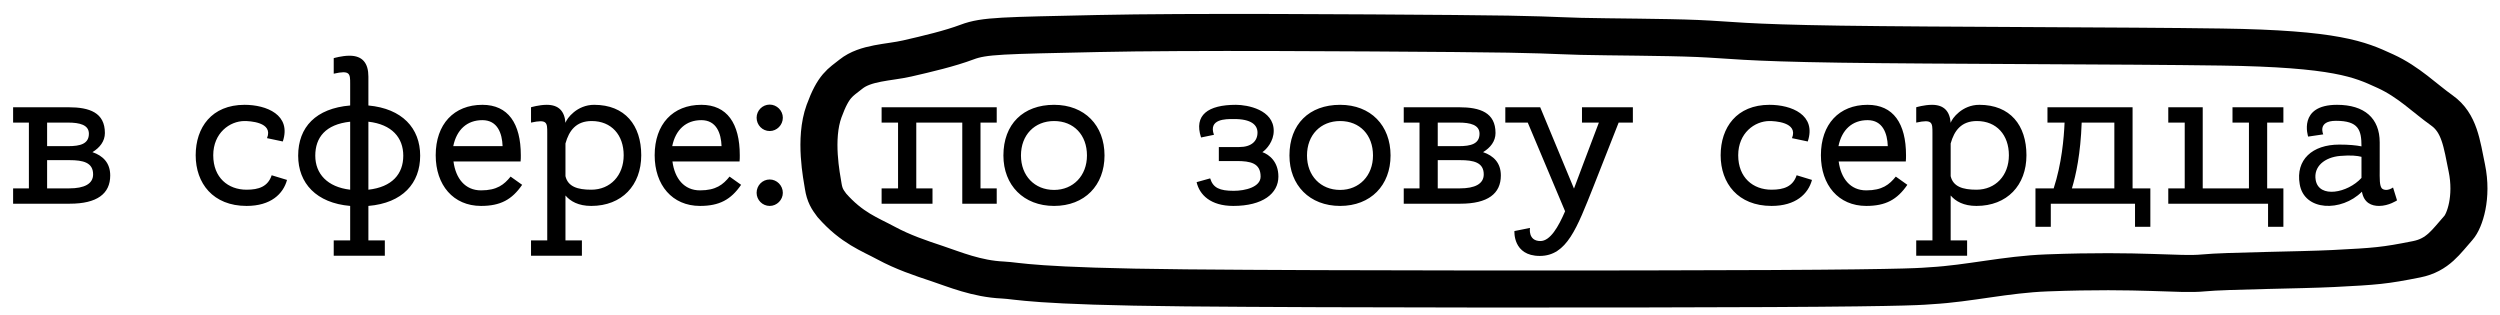 <?xml version="1.0" encoding="UTF-8"?> <svg xmlns="http://www.w3.org/2000/svg" width="135" height="17" viewBox="0 0 135 17" fill="none"><path d="M4.992 8.216C5.556 8.408 5.952 8.792 5.952 9.476C5.952 10.46 5.244 11 3.768 11H0.708V10.172H1.56V6.62H0.708V5.792H3.696C4.836 5.792 5.664 6.08 5.664 7.184C5.664 7.628 5.388 7.976 4.992 8.216ZM3.684 6.62H2.544V7.892H3.684C4.332 7.892 4.8 7.772 4.8 7.22C4.8 6.74 4.296 6.62 3.684 6.62ZM3.744 10.172C4.548 10.172 5.028 9.932 5.028 9.416C5.028 8.768 4.476 8.648 3.756 8.648H2.544V10.172H3.744ZM13.315 10.244C13.975 10.244 14.467 10.076 14.671 9.464L15.499 9.716C15.295 10.472 14.623 11.12 13.315 11.12C11.503 11.12 10.567 9.896 10.567 8.384C10.567 6.884 11.431 5.66 13.207 5.66C14.383 5.66 15.751 6.2 15.271 7.64L14.419 7.46C14.779 6.584 13.447 6.536 13.207 6.536C12.403 6.536 11.515 7.184 11.515 8.384C11.515 9.596 12.319 10.244 13.315 10.244ZM22.689 8.408C22.689 9.896 21.741 10.964 19.893 11.12V12.98H20.781V13.808H18.021V12.98H18.909V11.12C17.085 10.964 16.101 9.896 16.101 8.408C16.101 6.86 17.061 5.852 18.909 5.696C18.909 5.696 18.909 4.928 18.909 4.52C18.909 3.98 18.909 3.776 18.021 3.98V3.14C18.021 3.14 18.465 3.008 18.873 3.008C19.581 3.008 19.893 3.416 19.893 4.136C19.893 4.592 19.893 5.696 19.893 5.696C21.717 5.864 22.689 6.92 22.689 8.408ZM21.777 8.408C21.777 7.436 21.165 6.716 19.893 6.572V10.244C21.177 10.1 21.777 9.392 21.777 8.408ZM17.025 8.408C17.025 9.38 17.673 10.1 18.909 10.244V6.572C17.577 6.716 17.025 7.424 17.025 8.408ZM26.048 5.66C27.44 5.66 28.124 6.668 28.124 8.384C28.124 8.504 28.124 8.612 28.112 8.72H24.488C24.608 9.632 25.112 10.28 25.976 10.28C26.84 10.28 27.224 9.968 27.572 9.536L28.196 9.98C27.644 10.784 27.02 11.12 25.976 11.12C24.476 11.12 23.528 9.992 23.528 8.384C23.528 6.704 24.512 5.66 26.048 5.66ZM26.048 6.488C25.22 6.488 24.656 7.004 24.476 7.892H27.14C27.116 7.196 26.864 6.488 26.048 6.488ZM32.083 5.66C33.751 5.66 34.627 6.764 34.627 8.384C34.627 10.004 33.583 11.12 31.927 11.12C31.231 11.12 30.799 10.868 30.535 10.556V12.98H31.423V13.808H28.675V12.98H29.551V7.172C29.551 6.62 29.551 6.428 28.675 6.62V5.792C28.675 5.792 29.107 5.66 29.527 5.66C30.175 5.66 30.487 6.008 30.535 6.632C30.607 6.392 31.159 5.66 32.083 5.66ZM31.927 10.244C32.959 10.244 33.679 9.476 33.679 8.384C33.679 7.292 33.019 6.536 31.951 6.536C31.111 6.536 30.727 7.052 30.535 7.748V9.512C30.667 10.076 31.183 10.244 31.927 10.244ZM37.872 5.66C39.264 5.66 39.948 6.668 39.948 8.384C39.948 8.504 39.948 8.612 39.936 8.72H36.312C36.432 9.632 36.936 10.28 37.8 10.28C38.664 10.28 39.048 9.968 39.396 9.536L40.02 9.98C39.468 10.784 38.844 11.12 37.8 11.12C36.3 11.12 35.352 9.992 35.352 8.384C35.352 6.704 36.336 5.66 37.872 5.66ZM37.872 6.488C37.044 6.488 36.48 7.004 36.3 7.892H38.964C38.94 7.196 38.688 6.488 37.872 6.488ZM42.273 10.412C42.273 10.796 41.949 11.12 41.565 11.12C41.169 11.12 40.857 10.796 40.857 10.412C40.857 10.016 41.169 9.692 41.565 9.692C41.949 9.692 42.273 10.016 42.273 10.412ZM42.273 6.356C42.273 6.752 41.949 7.076 41.565 7.076C41.169 7.076 40.857 6.752 40.857 6.356C40.857 5.972 41.169 5.648 41.565 5.648C41.949 5.648 42.273 5.972 42.273 6.356ZM53.823 10.172V11H51.963V6.62H49.479V10.172H50.355V11H47.607V10.172H48.495V6.62H47.607V5.792H53.823V6.62H52.947V10.172H53.823ZM56.92 5.66C58.576 5.66 59.644 6.776 59.644 8.396C59.644 10.004 58.576 11.12 56.92 11.12C55.276 11.12 54.184 10.004 54.184 8.396C54.184 6.704 55.252 5.66 56.92 5.66ZM56.92 10.256C57.952 10.256 58.696 9.488 58.696 8.396C58.696 7.292 57.988 6.536 56.92 6.536C55.864 6.536 55.132 7.292 55.132 8.396C55.132 9.488 55.864 10.256 56.92 10.256ZM68.169 8.216C68.541 8.348 69.033 8.732 69.033 9.536C69.033 10.448 68.193 11.12 66.597 11.12C65.373 11.12 64.773 10.52 64.617 9.836L65.349 9.632C65.505 10.148 65.865 10.304 66.621 10.304C67.245 10.304 68.073 10.1 68.073 9.536C68.073 8.804 67.521 8.696 66.777 8.696C66.405 8.696 65.817 8.696 65.817 8.696V7.94C65.817 7.94 66.513 7.94 66.921 7.94C67.581 7.94 67.905 7.616 67.905 7.16C67.905 6.764 67.593 6.416 66.597 6.428C66.201 6.428 65.241 6.416 65.553 7.28L64.857 7.424C64.461 6.212 65.229 5.66 66.741 5.66C67.365 5.66 68.781 5.924 68.781 7.064C68.781 7.628 68.397 8.06 68.169 8.216ZM72.366 5.66C74.022 5.66 75.09 6.776 75.09 8.396C75.09 10.004 74.022 11.12 72.366 11.12C70.722 11.12 69.63 10.004 69.63 8.396C69.63 6.704 70.698 5.66 72.366 5.66ZM72.366 10.256C73.398 10.256 74.142 9.488 74.142 8.396C74.142 7.292 73.434 6.536 72.366 6.536C71.31 6.536 70.578 7.292 70.578 8.396C70.578 9.488 71.31 10.256 72.366 10.256ZM80.086 8.216C80.65 8.408 81.046 8.792 81.046 9.476C81.046 10.46 80.338 11 78.862 11H75.802V10.172H76.654V6.62H75.802V5.792H78.79C79.93 5.792 80.758 6.08 80.758 7.184C80.758 7.628 80.482 7.976 80.086 8.216ZM78.778 6.62H77.638V7.892H78.778C79.426 7.892 79.894 7.772 79.894 7.22C79.894 6.74 79.39 6.62 78.778 6.62ZM78.838 10.172C79.642 10.172 80.122 9.932 80.122 9.416C80.122 8.768 79.57 8.648 78.85 8.648H77.638V10.172H78.838ZM88.175 5.792V6.62H87.407C87.071 7.484 86.519 8.864 86.051 10.064C85.151 12.32 84.611 13.82 83.147 13.82C81.683 13.82 81.779 12.476 81.779 12.476L82.619 12.308C82.619 12.308 82.499 13.016 83.183 13.016C83.711 13.016 84.155 12.248 84.515 11.408L82.499 6.62H81.287V5.792H83.159H83.171L84.995 10.184C84.995 10.184 85.943 7.652 86.339 6.62H85.427V5.792H88.175ZM95.663 10.244C96.323 10.244 96.815 10.076 97.019 9.464L97.847 9.716C97.643 10.472 96.971 11.12 95.663 11.12C93.851 11.12 92.915 9.896 92.915 8.384C92.915 6.884 93.779 5.66 95.555 5.66C96.731 5.66 98.099 6.2 97.619 7.64L96.767 7.46C97.127 6.584 95.795 6.536 95.555 6.536C94.751 6.536 93.863 7.184 93.863 8.384C93.863 9.596 94.667 10.244 95.663 10.244ZM100.849 5.66C102.241 5.66 102.925 6.668 102.925 8.384C102.925 8.504 102.925 8.612 102.913 8.72H99.289C99.409 9.632 99.913 10.28 100.777 10.28C101.641 10.28 102.025 9.968 102.373 9.536L102.997 9.98C102.445 10.784 101.821 11.12 100.777 11.12C99.277 11.12 98.329 9.992 98.329 8.384C98.329 6.704 99.313 5.66 100.849 5.66ZM100.849 6.488C100.021 6.488 99.457 7.004 99.277 7.892H101.941C101.917 7.196 101.665 6.488 100.849 6.488ZM106.884 5.66C108.552 5.66 109.428 6.764 109.428 8.384C109.428 10.004 108.384 11.12 106.728 11.12C106.032 11.12 105.6 10.868 105.336 10.556V12.98H106.224V13.808H103.476V12.98H104.352V7.172C104.352 6.62 104.352 6.428 103.476 6.62V5.792C103.476 5.792 103.908 5.66 104.328 5.66C104.976 5.66 105.288 6.008 105.336 6.632C105.408 6.392 105.96 5.66 106.884 5.66ZM106.728 10.244C107.76 10.244 108.48 9.476 108.48 8.384C108.48 7.292 107.82 6.536 106.752 6.536C105.912 6.536 105.528 7.052 105.336 7.748V9.512C105.468 10.076 105.984 10.244 106.728 10.244ZM115.159 10.172H116.119V12.248H115.291V11H110.743V12.248H109.915V10.172H110.899C111.331 8.84 111.451 7.472 111.487 6.62H110.563V5.792H115.159V10.172ZM111.883 10.172H114.175V6.62H112.435H112.411C112.351 8.312 112.099 9.464 111.883 10.172ZM122.427 10.172H123.303V12.248H122.475V11H117.087V10.172H117.975V6.62H117.087V5.792H118.947V10.172H121.443V6.62H120.555V5.792H123.303V6.62H122.427V10.172ZM129.224 10.124L129.44 10.82C129.44 10.82 128.996 11.12 128.468 11.12C128.072 11.12 127.652 10.964 127.544 10.352C126.44 11.456 124.424 11.408 124.184 9.944C123.956 8.624 124.868 7.808 126.32 7.808C126.836 7.808 127.232 7.844 127.52 7.904C127.52 7.016 127.364 6.524 126.14 6.524C125.12 6.524 125.456 7.256 125.456 7.256L124.64 7.376C124.64 7.376 124.064 5.66 126.2 5.66C127.676 5.66 128.504 6.38 128.504 7.688C128.504 8.288 128.504 8.816 128.504 9.14C128.504 9.608 128.48 10.076 128.648 10.196C128.9 10.364 129.224 10.124 129.224 10.124ZM125.048 9.728C125.228 10.724 126.776 10.424 127.52 9.608C127.52 9.236 127.52 8.852 127.52 8.468C127.292 8.408 126.944 8.372 126.368 8.42C125.54 8.492 124.916 8.984 125.048 9.728Z" fill="black"></path><path d="M45.949 4.005C45.373 4.467 45.01 4.604 44.5 6C43.949 7.506 44.376 9.55 44.454 10.049C44.532 10.547 44.685 10.776 44.918 11.086C45.996 12.316 46.973 12.653 47.842 13.123C48.766 13.622 49.687 13.929 50.612 14.237C51.536 14.546 52.742 15.058 54.154 15.121C54.999 15.16 55.688 15.467 64.04 15.545C72.159 15.621 87.699 15.621 95.626 15.582C103.553 15.543 103.857 15.453 104.285 15.428C106.328 15.312 108.308 14.82 110.532 14.736C115.709 14.541 117.648 14.868 119 14.736C120.195 14.619 124.219 14.59 126 14.5C128.304 14.383 128.753 14.348 130.5 14C131.654 13.77 132.105 13.029 132.751 12.31C133.096 11.926 133.534 10.644 133.209 9.074C132.939 7.768 132.819 6.641 131.86 5.962C130.935 5.307 130.075 4.422 128.819 3.846L128.761 3.82C127.437 3.213 126.163 2.629 119.95 2.54C114.657 2.463 104.677 2.463 99.374 2.385C94.07 2.307 93.461 2.154 91.665 2.078C89.869 2.002 86.974 2.002 85.37 1.963C83.766 1.923 83.461 1.847 78.482 1.809C73.503 1.771 64.132 1.702 59.291 1.81C54.145 1.926 53.163 1.917 52.221 2.272C51.296 2.62 50.063 2.911 48.989 3.157C47.986 3.387 46.739 3.372 45.949 4.005Z" stroke="black" stroke-width="2"></path></svg> 